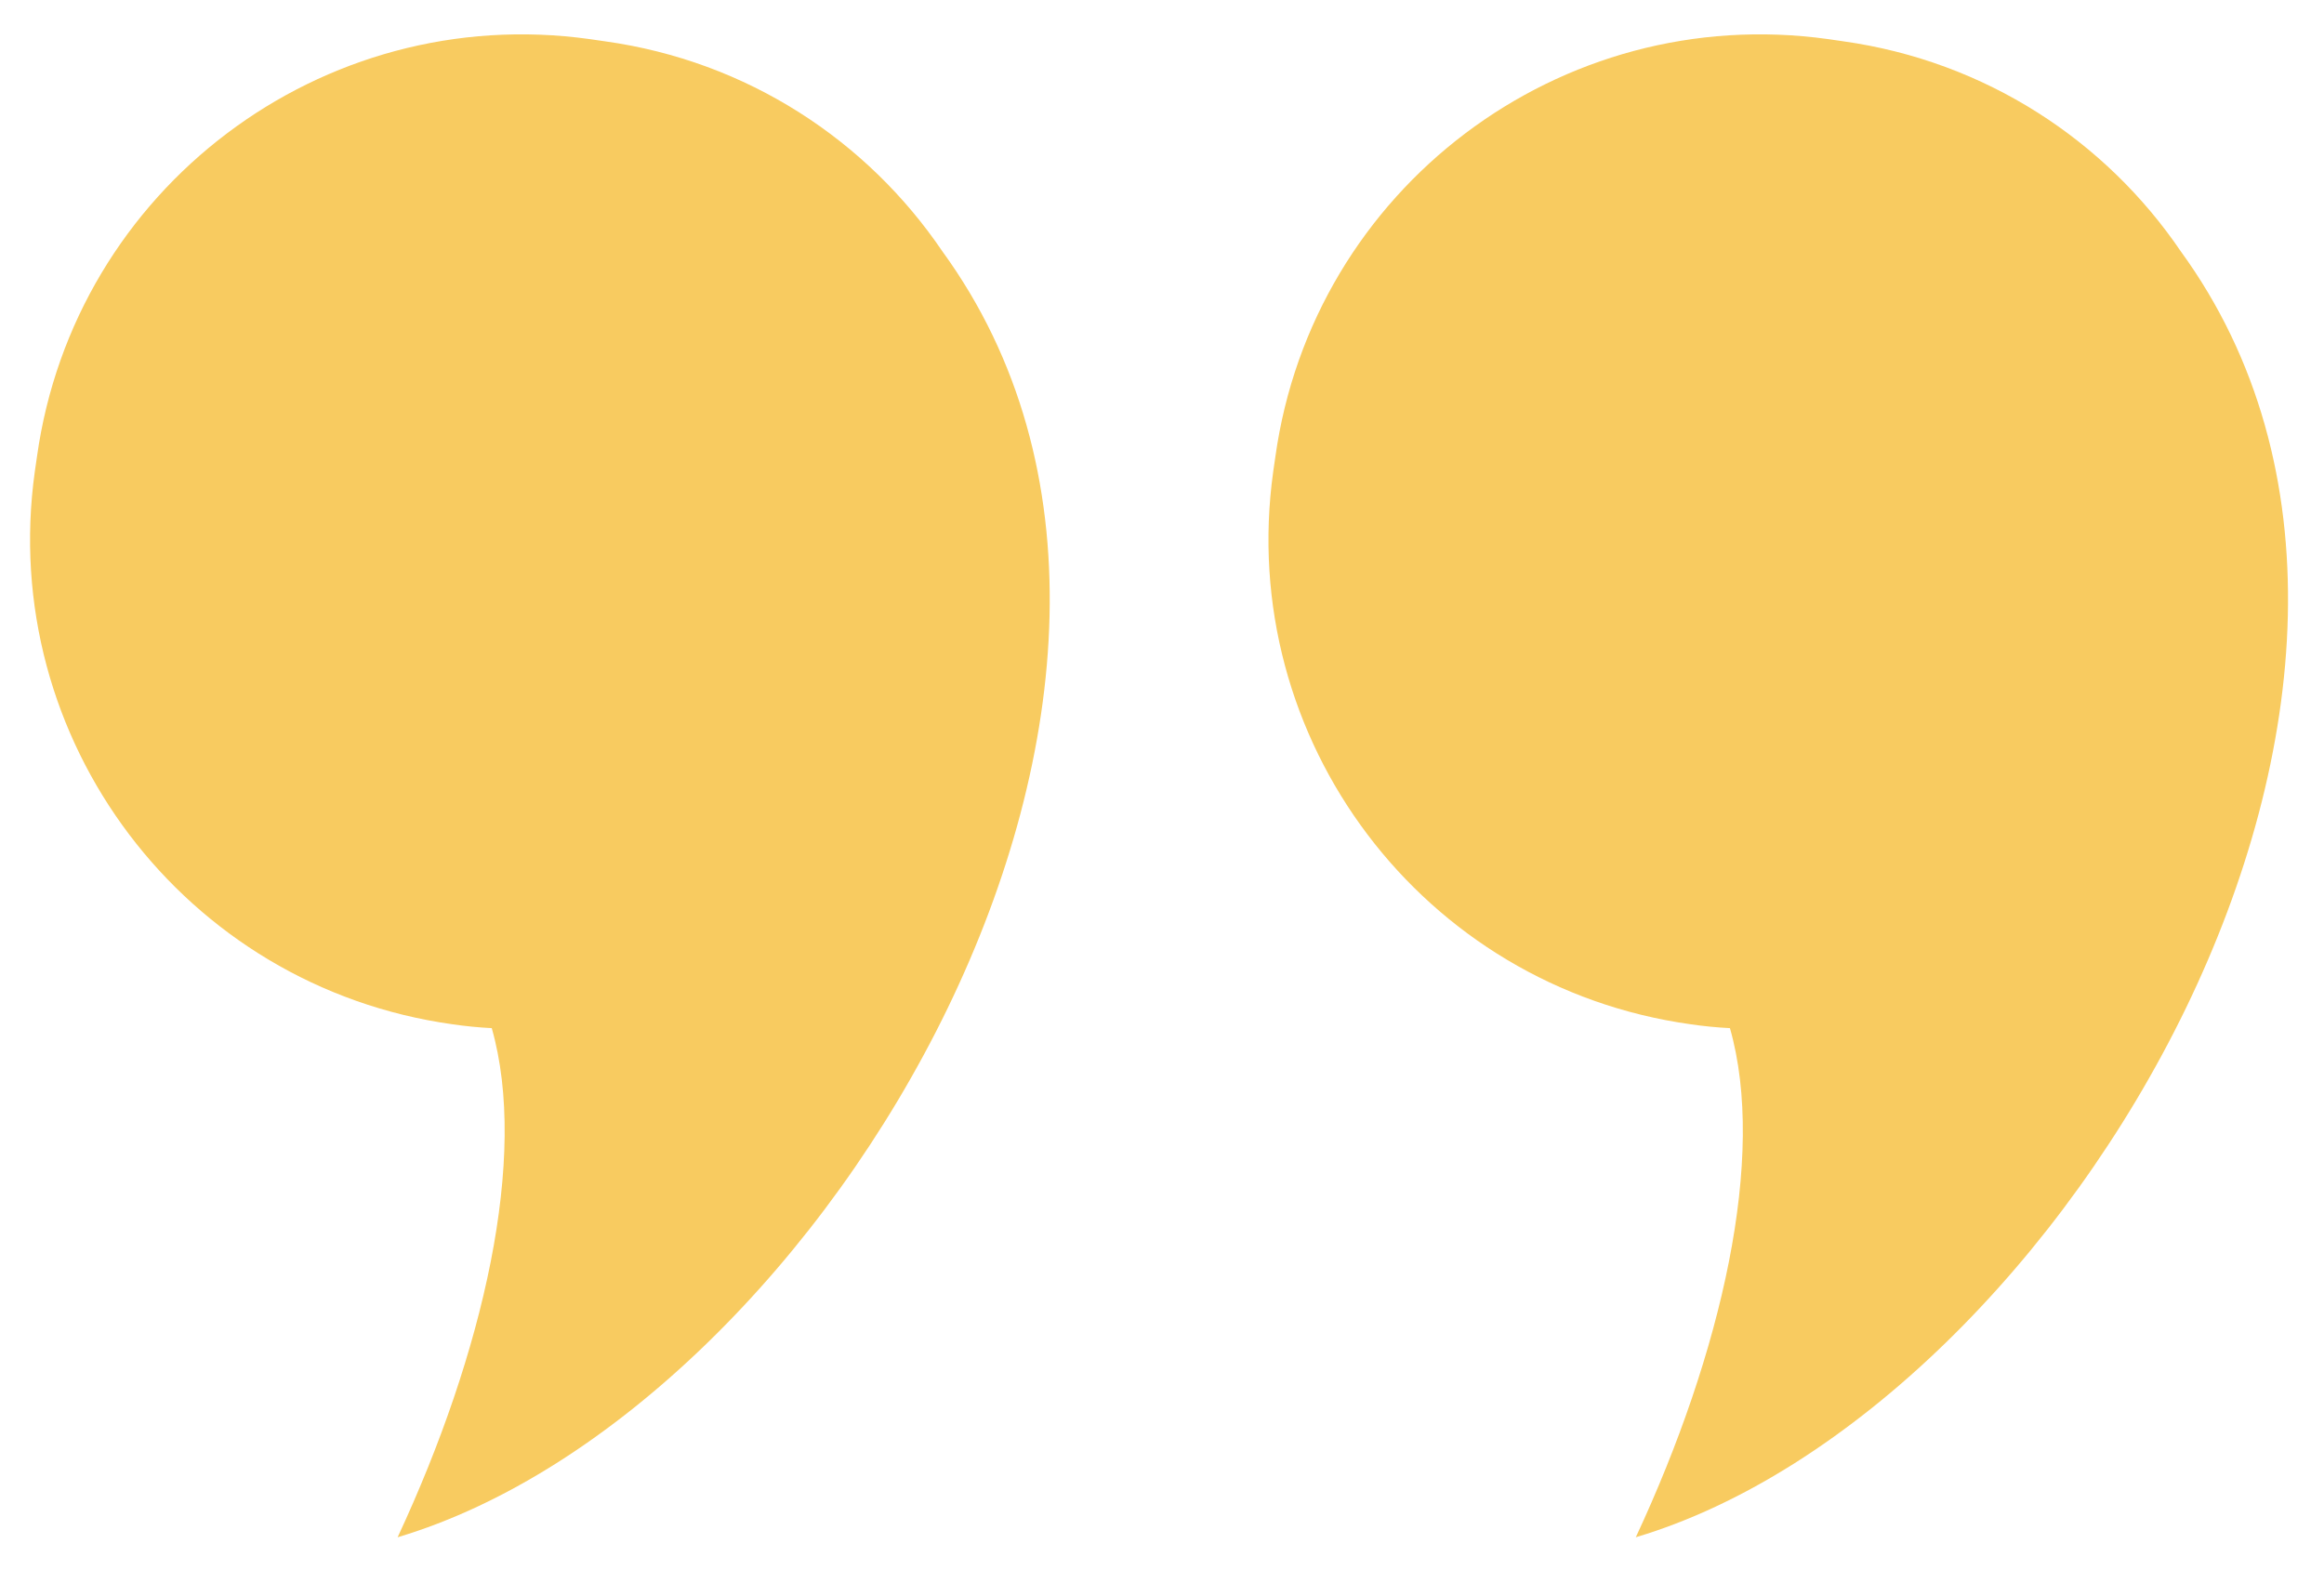 <?xml version="1.0" encoding="utf-8"?>
<!-- Generator: Adobe Illustrator 27.6.1, SVG Export Plug-In . SVG Version: 6.00 Build 0)  -->
<svg version="1.1" xmlns="http://www.w3.org/2000/svg" xmlns:xlink="http://www.w3.org/1999/xlink" x="0px" y="0px"
	 viewBox="0 0 1081.3 736.6" style="enable-background:new 0 0 1081.3 736.6;" xml:space="preserve">
<style type="text/css">
	.st0{fill:#F8CB60;}
</style>
<g id="Background">
</g>
<g id="_x2014_ÎÓÈ_x5F_1">
	<g id="_x36_">
		<path class="st0" d="M438.5,117L438.5,117c-34.9-51.5-90.7-88.6-157.2-97.8l-6.9-1C149.8,0.8,34.6,87.8,17.2,212.5l-1,6.9
			C-1.2,344.1,85.8,459.2,210.5,476.6h0c6.1,0.9,12.3,1.5,18.3,1.8c17.1,59.9-3.8,151.1-43.8,236.9C383.9,656,584.2,317.3,438.5,117
			z"/>
		<path class="st0" d="M1014.7,117L1014.7,117C979.8,65.6,924,28.5,857.5,19.2l-6.9-1C725.9,0.8,610.8,87.8,593.4,212.5l-1,6.9
			C575,344.1,661.9,459.2,786.6,476.6h0c6.1,0.9,12.3,1.5,18.3,1.8c17.1,59.9-3.8,151.1-43.8,236.9C960,656,1160.3,317.3,1014.7,117
			z"/>
	</g>
</g>
</svg>
